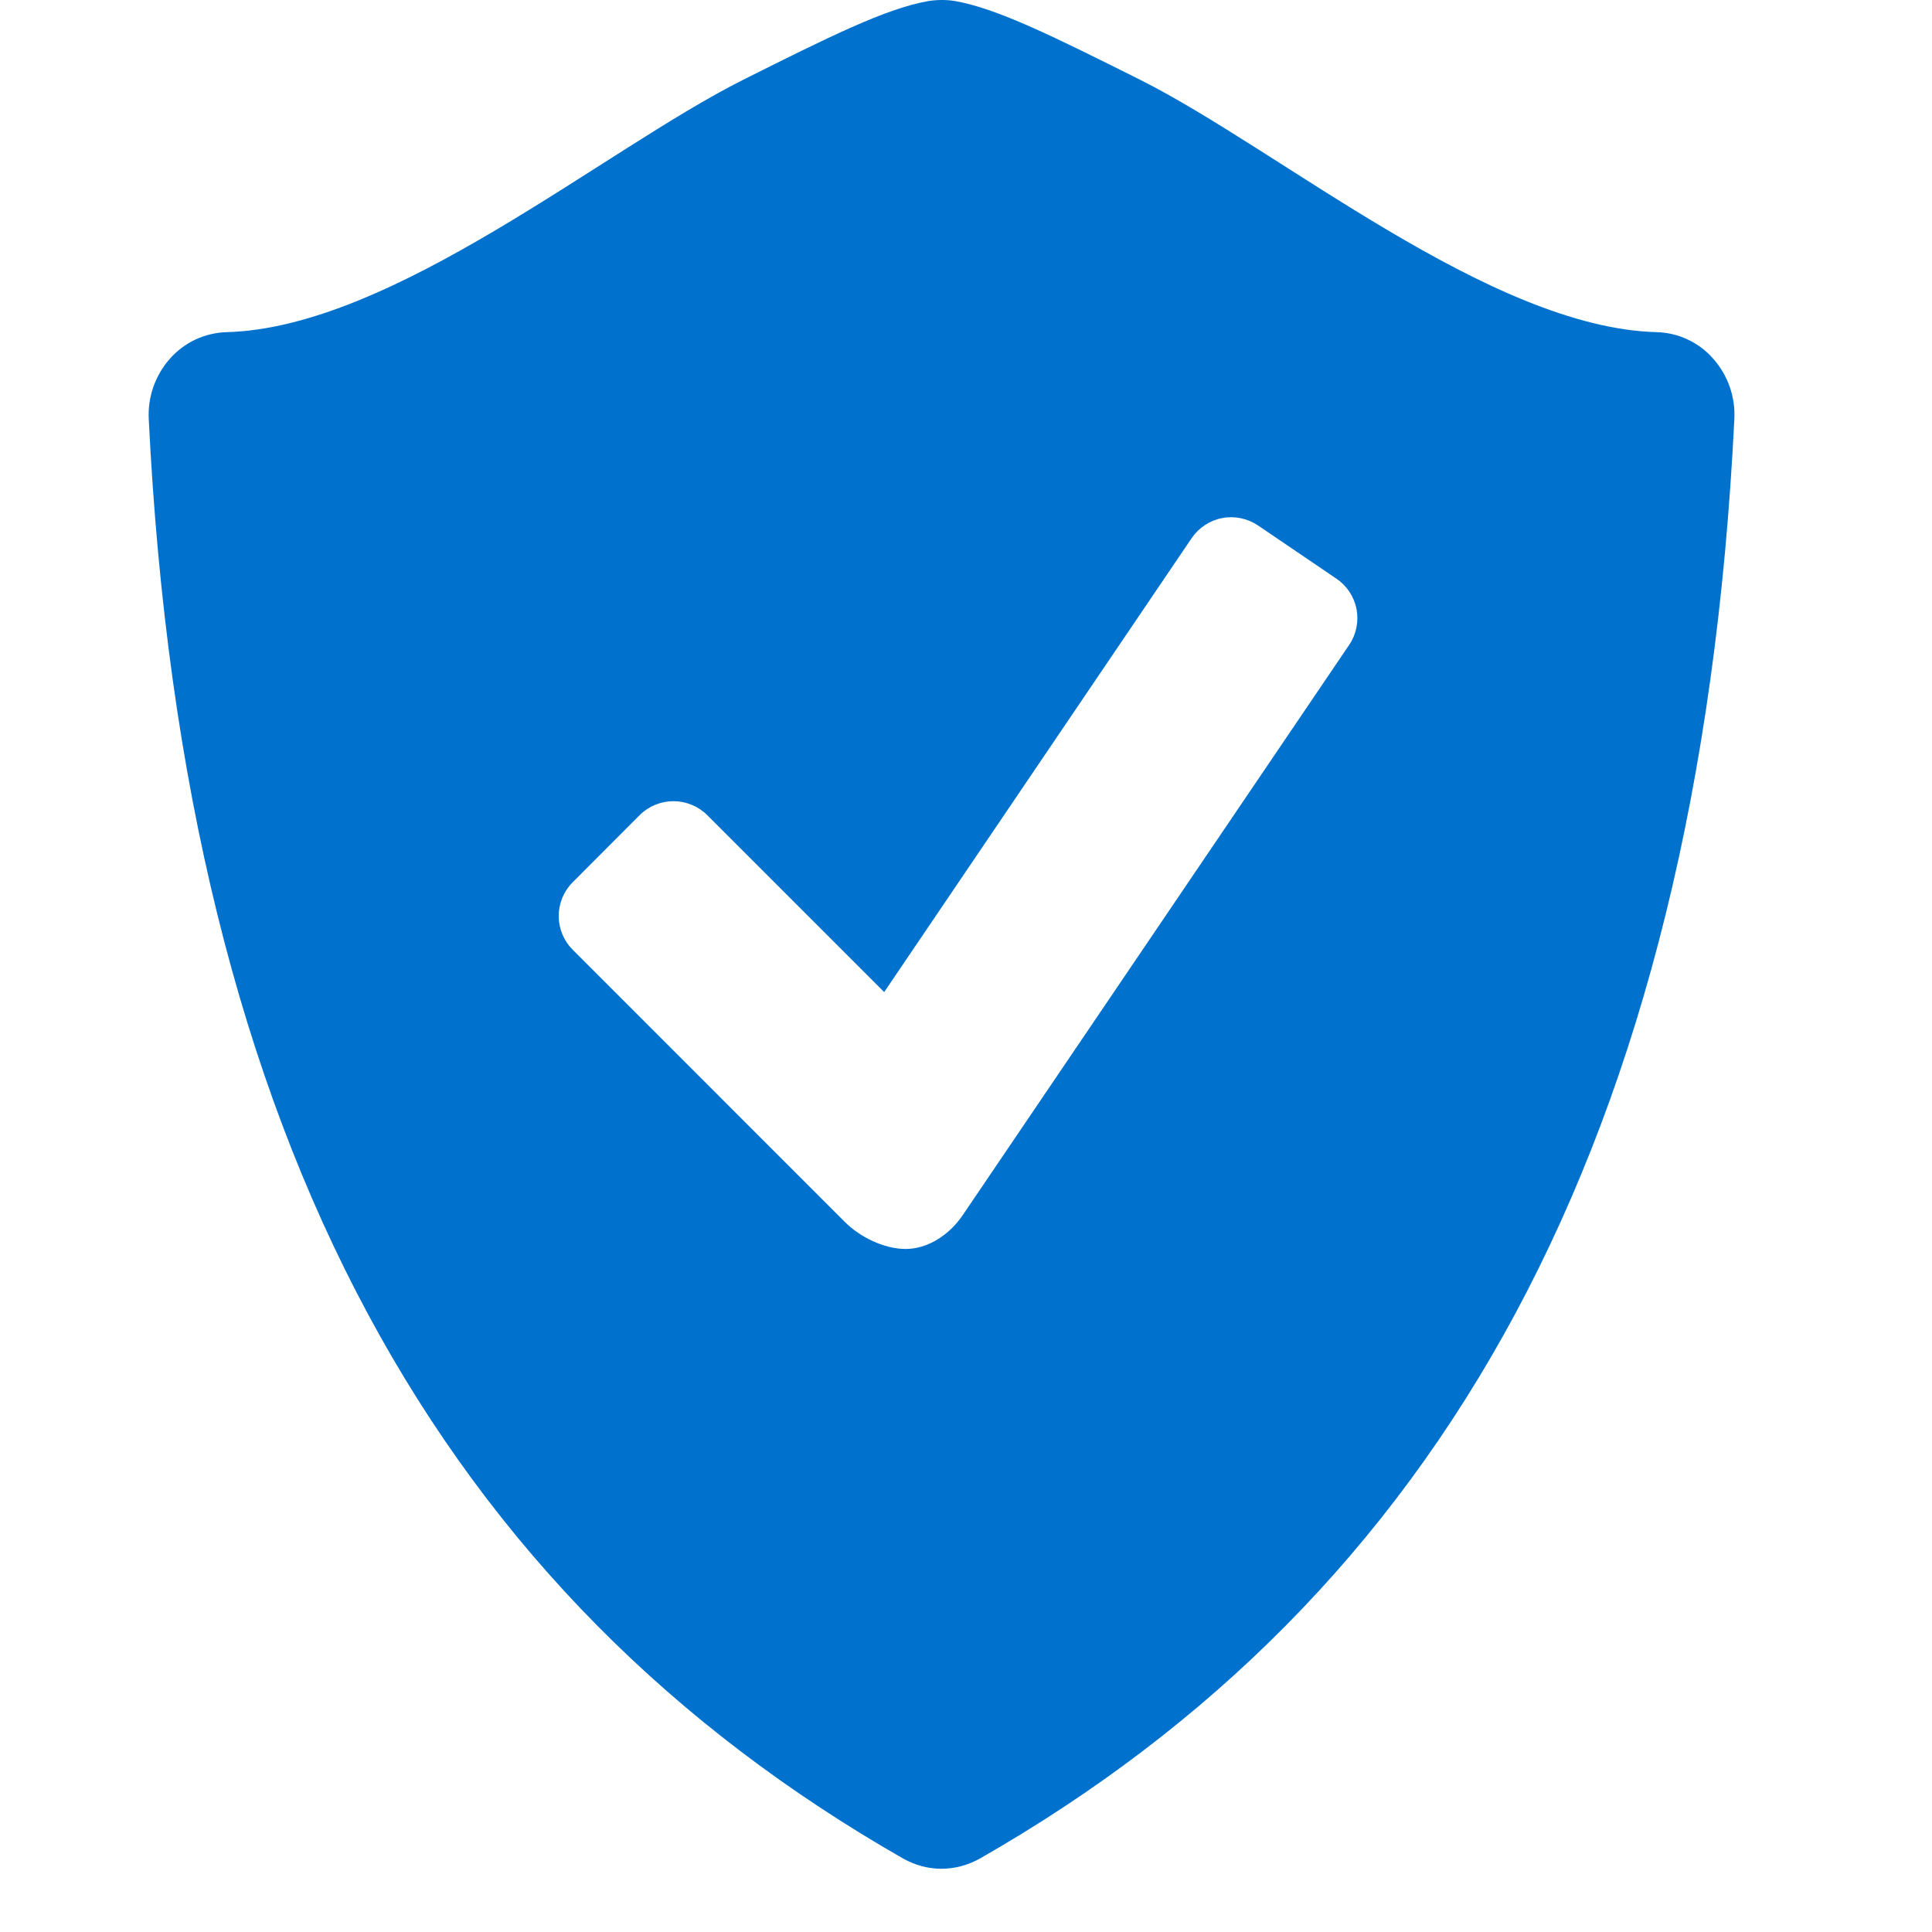 <svg width="26" height="26" viewBox="0 0 26 26" fill="none" xmlns="http://www.w3.org/2000/svg">
<path d="M23.056 4.828C22.962 4.719 22.845 4.631 22.714 4.57C22.584 4.508 22.442 4.474 22.297 4.47C20.056 4.412 17.22 2.015 15.344 1.074C14.186 0.495 13.421 0.113 12.847 0.013C12.73 -0.005 12.612 -0.004 12.495 0.014C11.921 0.114 11.156 0.496 9.999 1.075C8.124 2.015 5.287 4.412 3.046 4.47C2.901 4.475 2.759 4.509 2.629 4.57C2.498 4.632 2.381 4.72 2.286 4.828C2.088 5.052 1.986 5.344 2.002 5.643C2.483 15.432 5.994 21.491 12.155 25.012C12.316 25.102 12.493 25.149 12.67 25.149C12.847 25.149 13.025 25.102 13.186 25.012C19.347 21.491 22.857 15.432 23.34 5.643C23.356 5.344 23.255 5.052 23.056 4.828ZM18.157 8.678L12.958 16.35C12.772 16.626 12.479 16.808 12.189 16.808C11.899 16.808 11.574 16.649 11.37 16.445L7.705 12.779C7.586 12.659 7.519 12.497 7.519 12.327C7.519 12.158 7.586 11.995 7.705 11.875L8.611 10.967C8.731 10.849 8.894 10.782 9.063 10.782C9.232 10.782 9.395 10.849 9.515 10.967L11.899 13.351L16.039 7.239C16.135 7.1 16.282 7.003 16.448 6.972C16.615 6.94 16.787 6.976 16.928 7.07L17.987 7.789C18.127 7.885 18.224 8.032 18.256 8.199C18.287 8.365 18.252 8.538 18.157 8.678Z" fill="#0072CE"/>
</svg>
